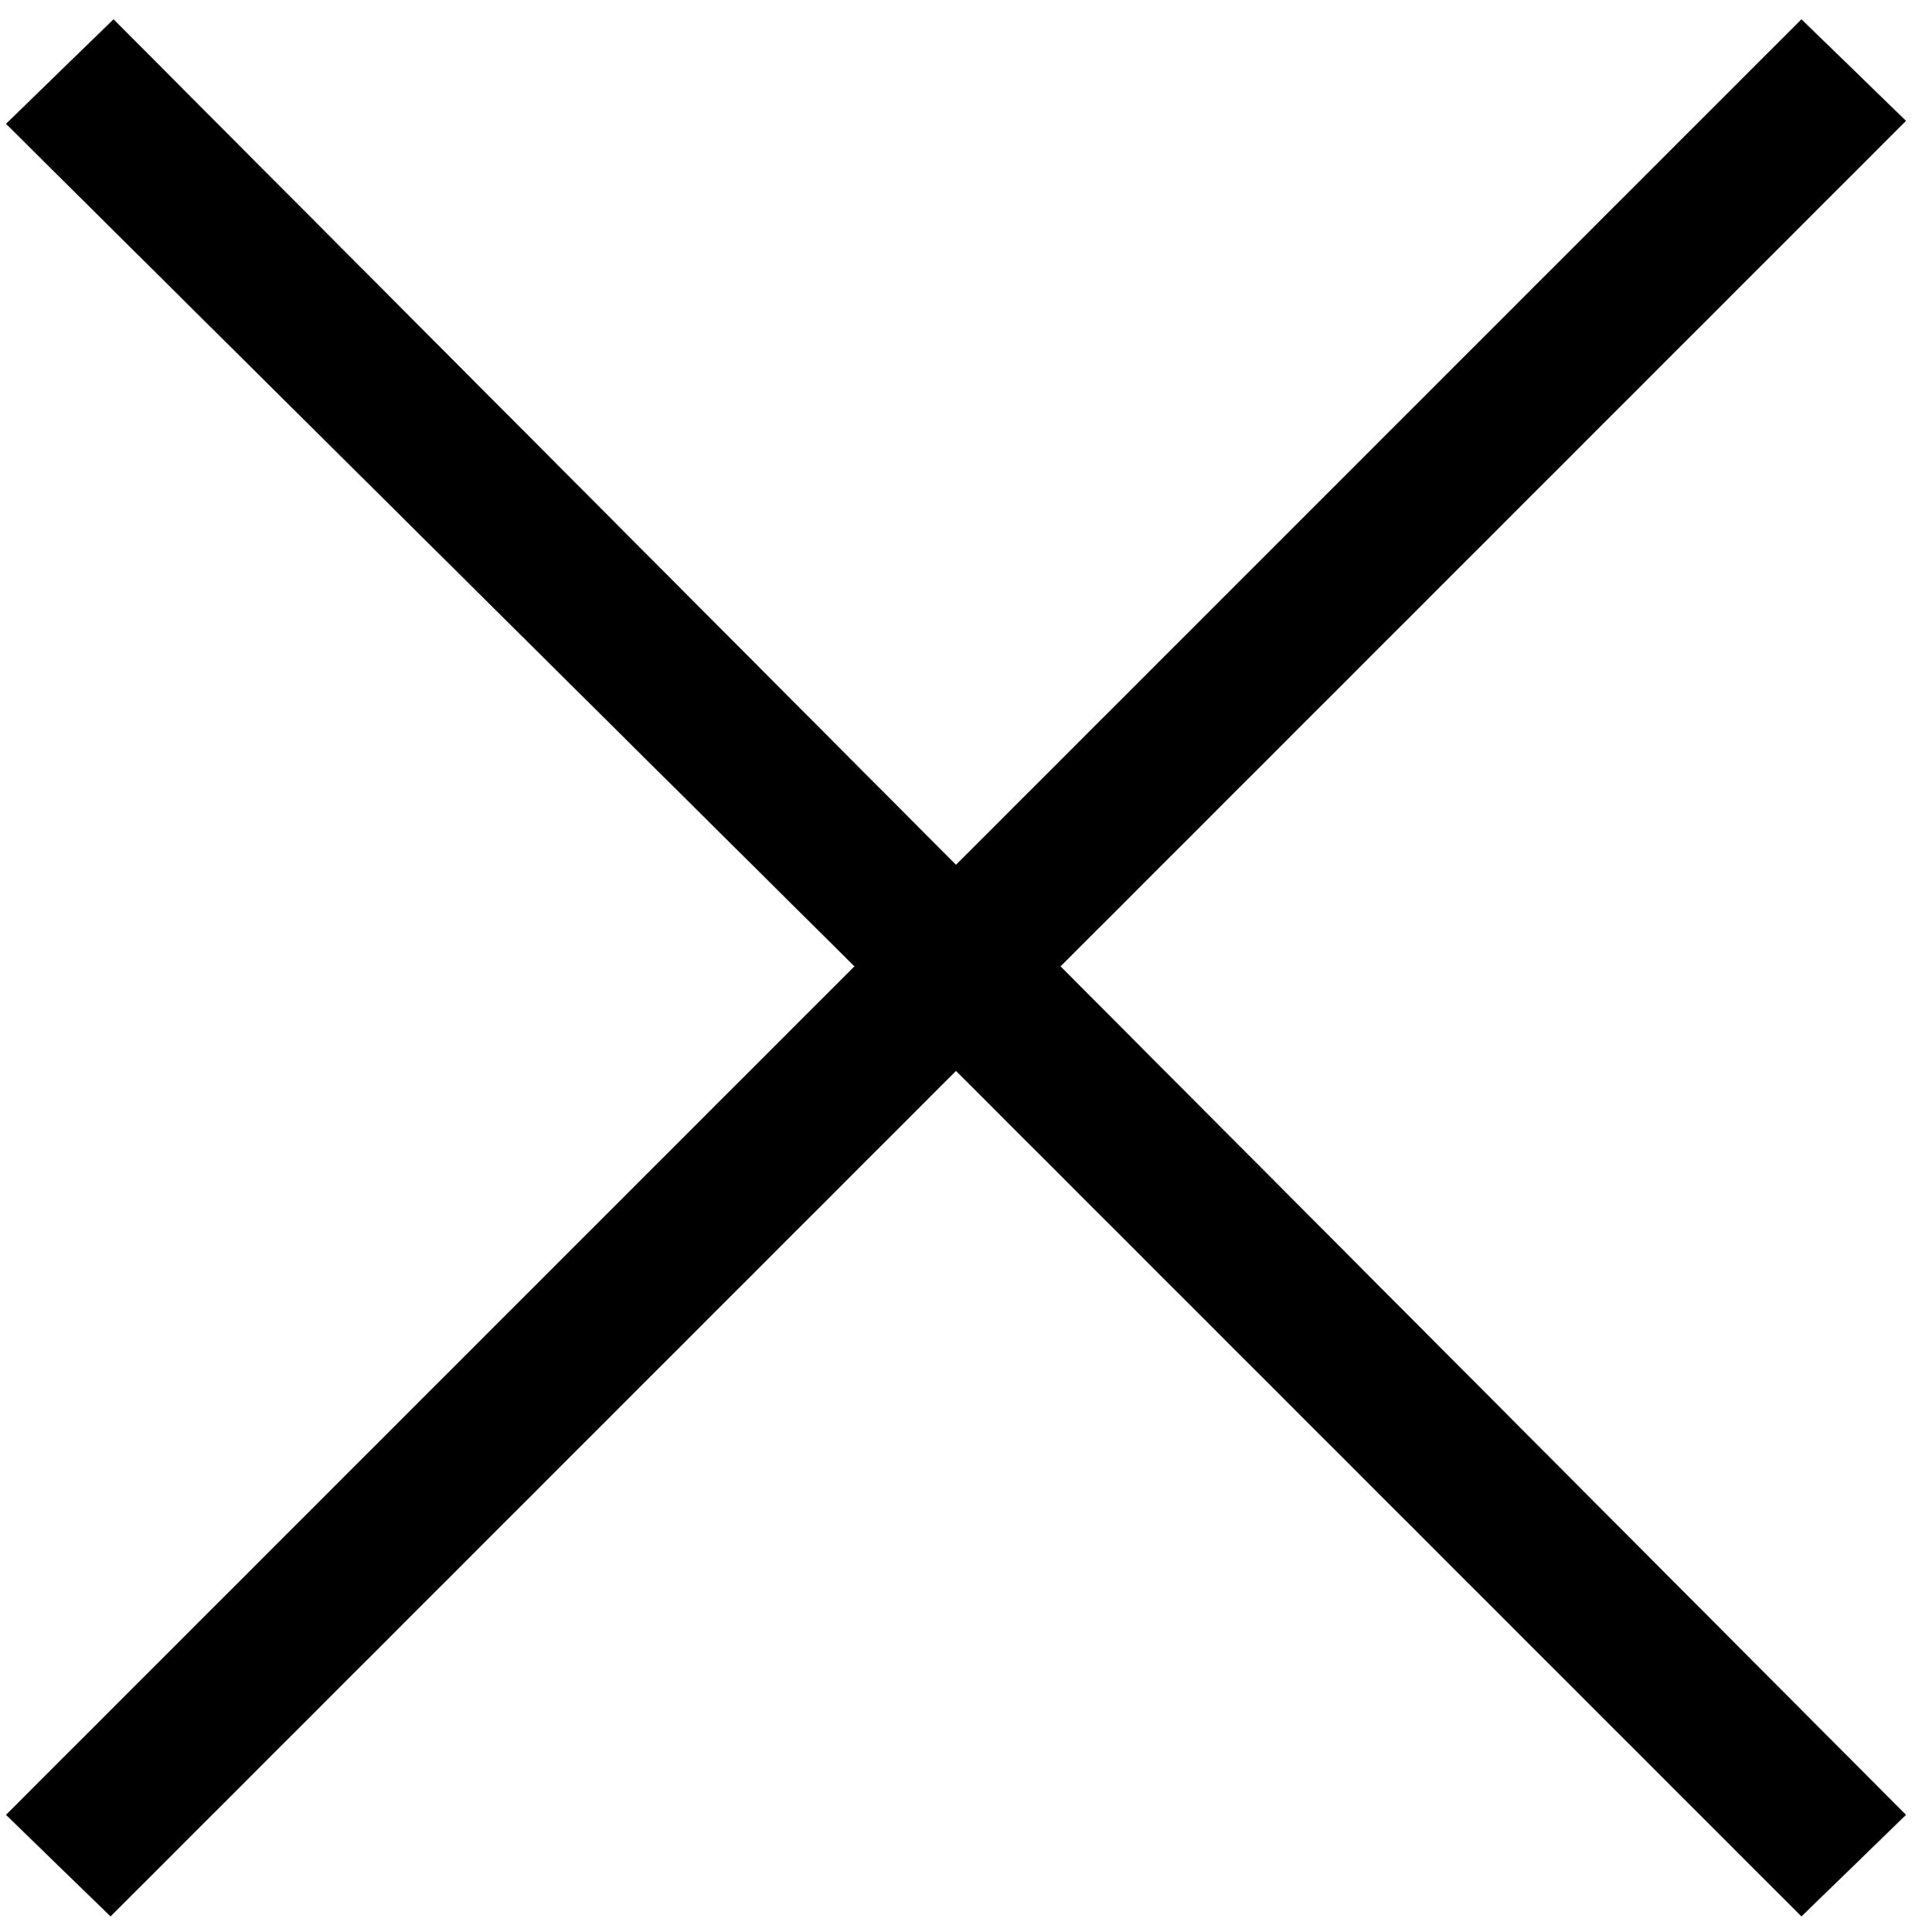 <svg width="96" height="97" viewBox="0 0 96 97" fill="none" xmlns="http://www.w3.org/2000/svg">
<path d="M90.45 96.217L48 53.767L5.55 96.217L0.3 91.117L42.9 48.517L0.3 6.217L5.7 0.967L48 43.417L90.45 0.967L95.7 6.067L53.25 48.517L95.7 91.117L90.45 96.217Z" fill="black"/>
</svg>
